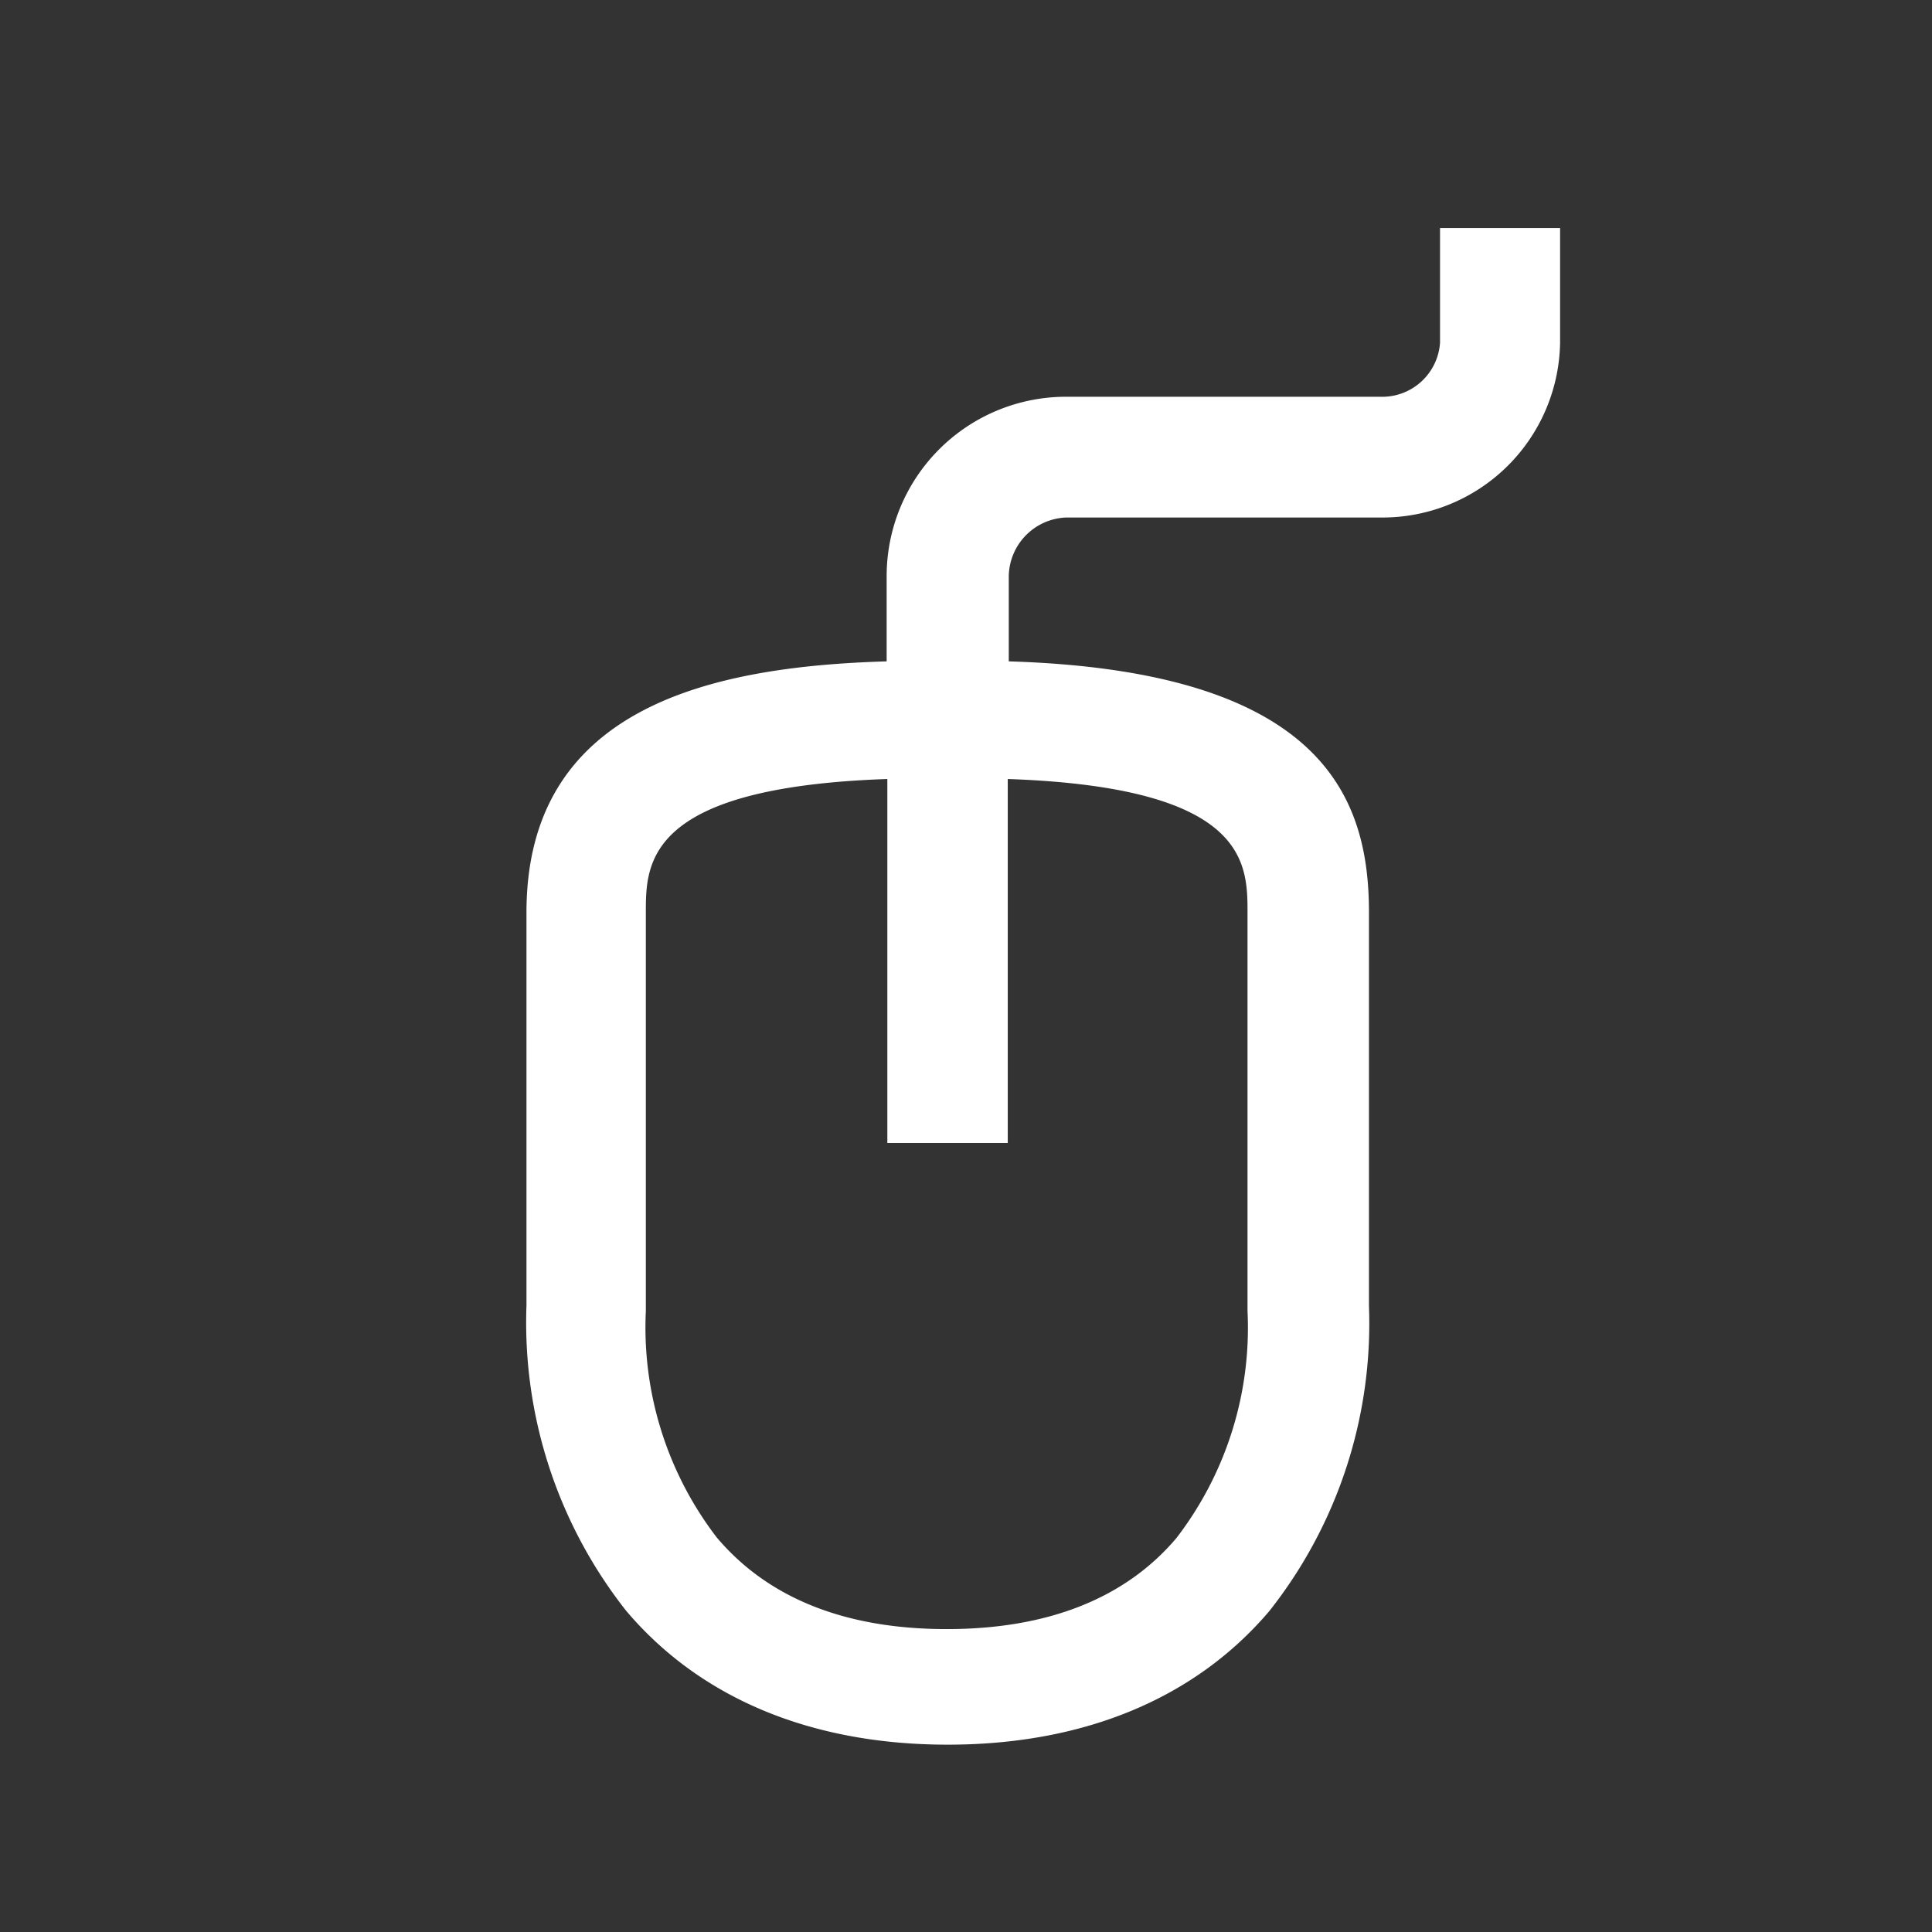<svg xmlns="http://www.w3.org/2000/svg" viewBox="0 0 56 56"><rect x="0" y="0" width="56" height="56" fill="#333333" stroke="none"/><defs><style>.cls-1{fill:#fff;}.cls-2{fill:none;}</style></defs><g id="レイヤー_2" data-name="レイヤー 2"><g id="contents"><path class="cls-1" d="M41.74,6.61V9.93A1.68,1.68,0,0,1,40,11.5H30.9a5.2,5.2,0,0,0-5.2,5.2v2.47c-5.11.15-10.44,1.33-10.44,7.28,0,2.85,0,11.39,0,11.39a13.49,13.49,0,0,0,2.89,8.85c2.15,2.54,5.37,3.88,9.32,3.88s7.17-1.34,9.32-3.87a13.44,13.44,0,0,0,2.89-8.84s0-8.56,0-11.41c0-3.24-1.23-7-10.44-7.28V16.7A1.73,1.73,0,0,1,30.91,15H40a5.15,5.15,0,0,0,5.22-5.06V6.61ZM36.16,26.45V38a10,10,0,0,1-2.06,6.58c-1.48,1.75-3.73,2.64-6.66,2.64s-5.17-.89-6.66-2.65A10,10,0,0,1,18.72,38V26.45c0-1.43,0-3.63,7-3.87V33.13h3.49V22.58C36.14,22.82,36.16,25,36.16,26.45Z"/><rect id="_スライス_" data-name="&lt;スライス&gt;" class="cls-2" width="56" height="56"/></g></g></svg>